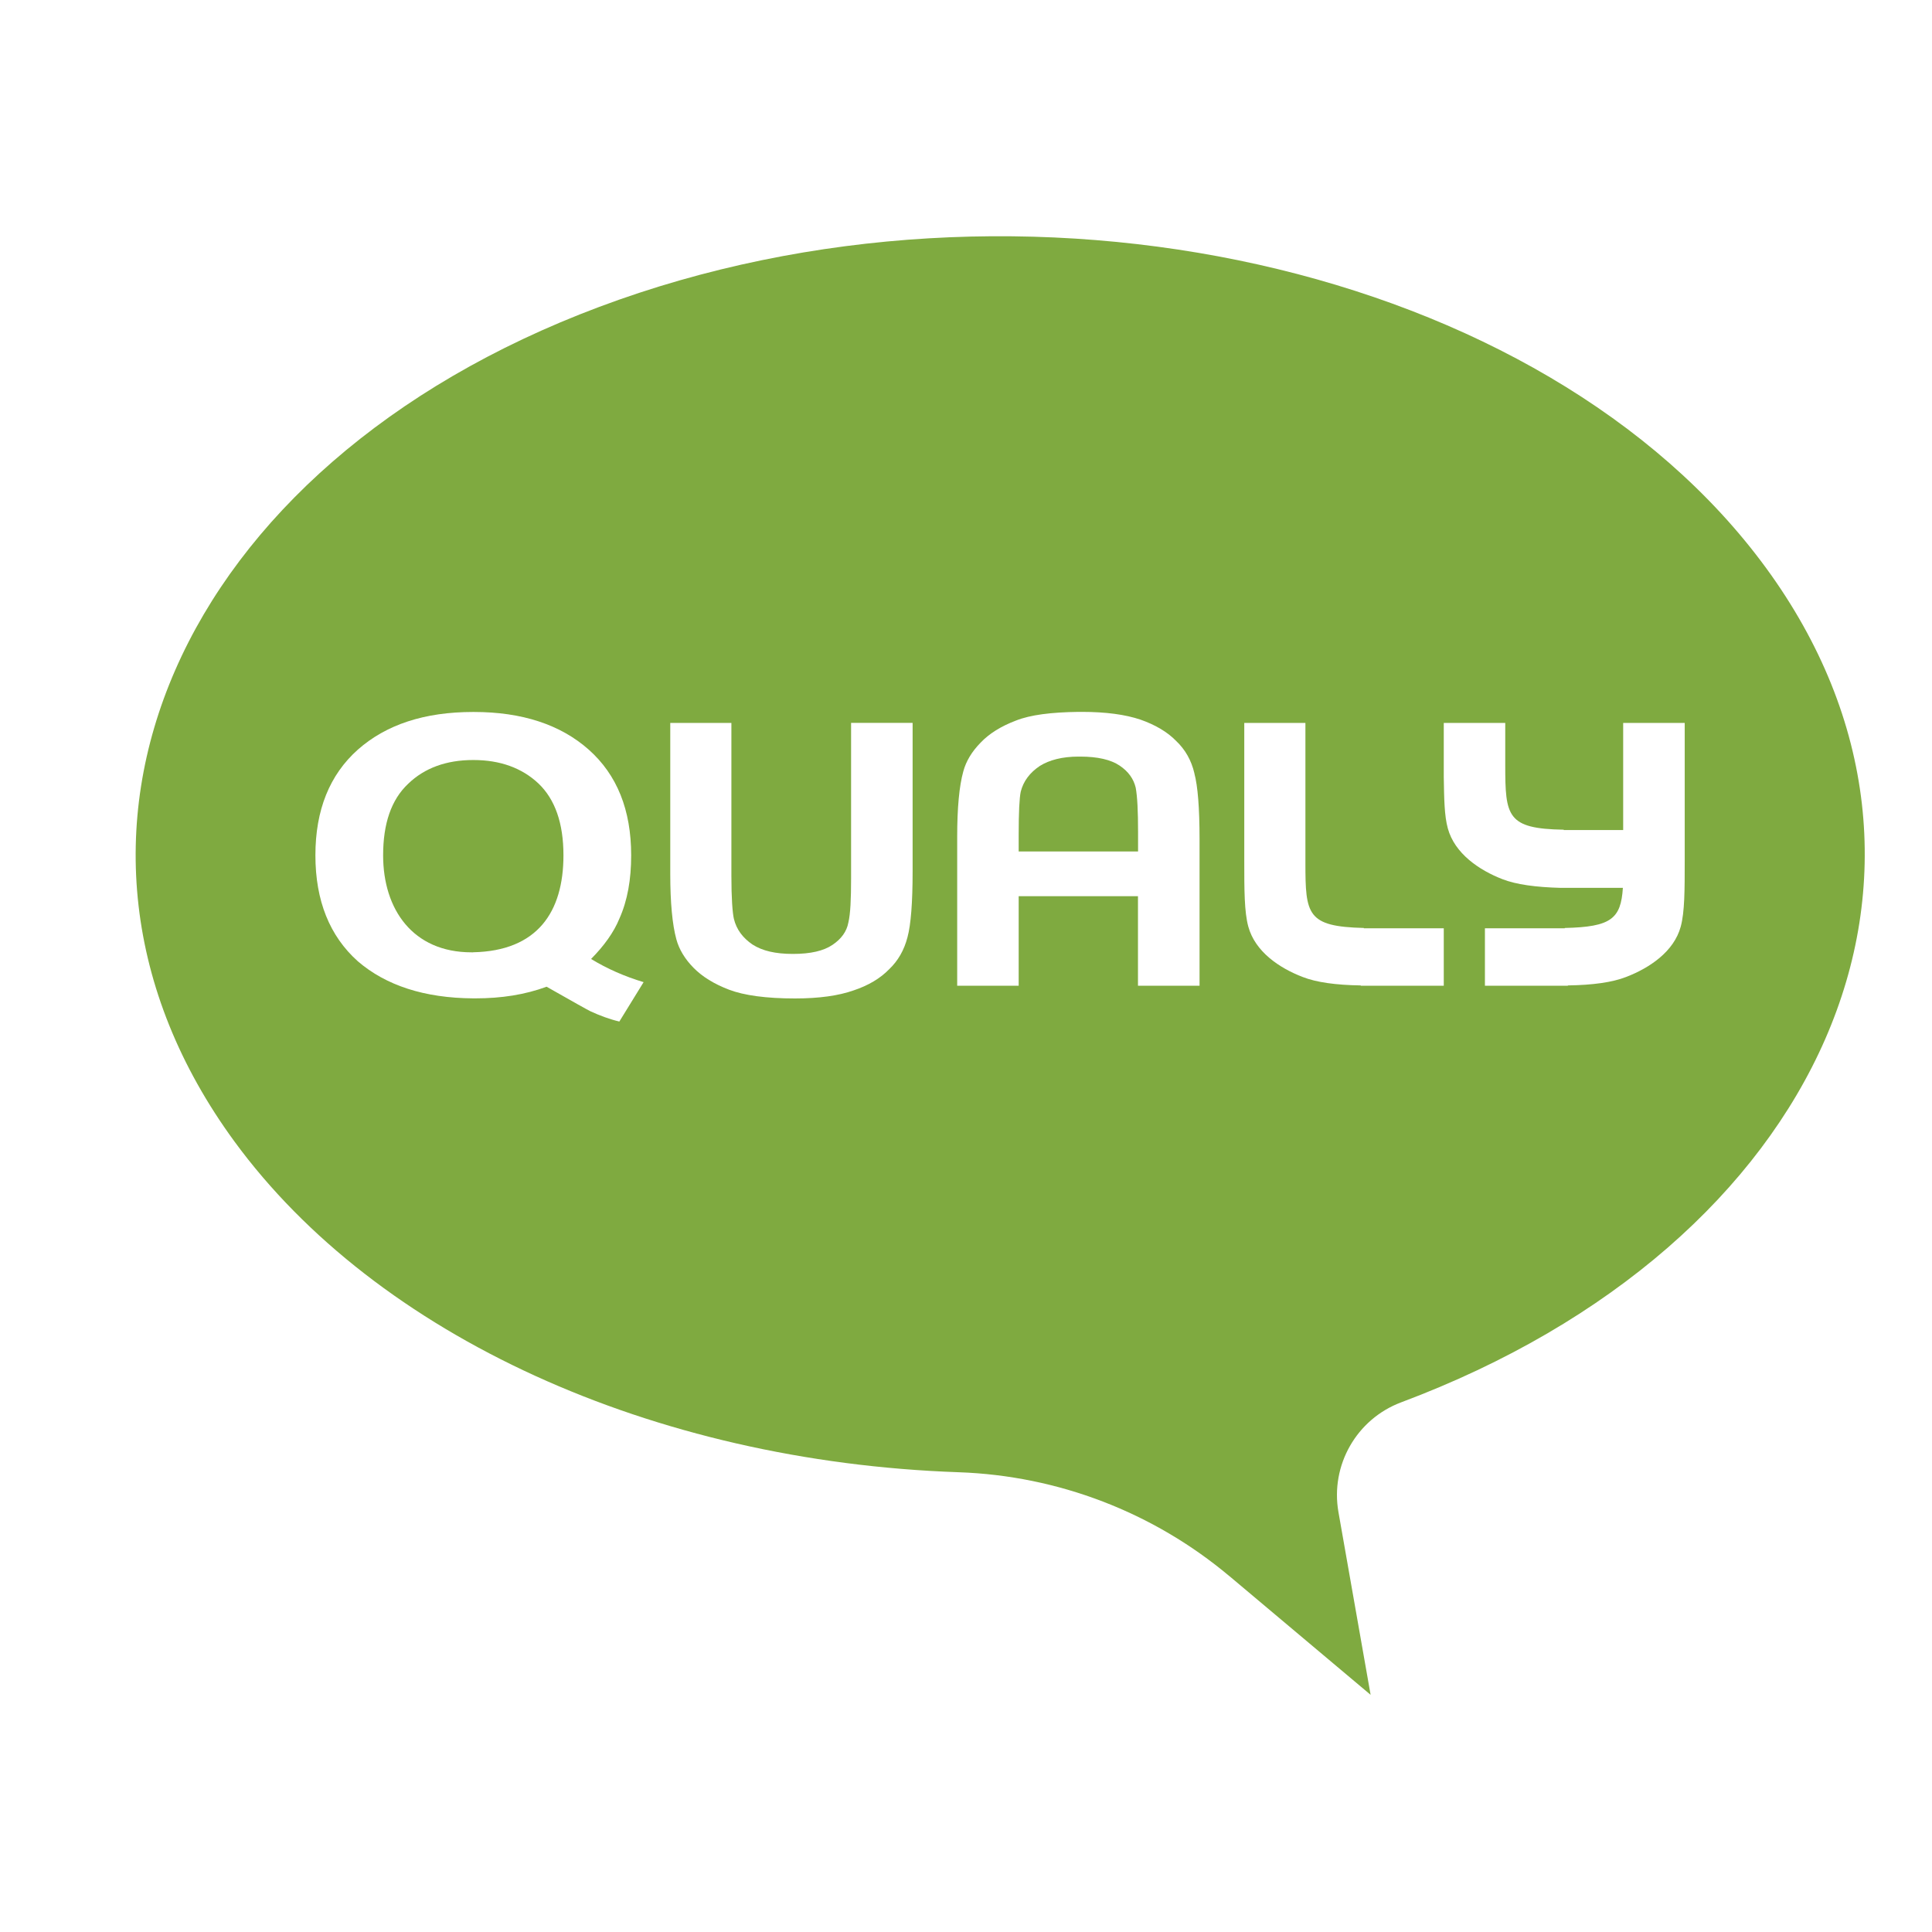 <svg xmlns="http://www.w3.org/2000/svg" xmlns:xlink="http://www.w3.org/1999/xlink" width="200" zoomAndPan="magnify" viewBox="0 0 150 150" height="200" preserveAspectRatio="xMidYMid meet" version="1.0"><defs><clipPath id="065ecd58e1"><path d="M 10.531 18.34 L 144.781 18.34 L 144.781 131.59 L 10.531 131.59 Z M 10.531 18.34 " clip-rule="nonzero"/></clipPath></defs><rect x="-15" width="180" fill="#ffffff" y="-15" height="180" fill-opacity="1"/><rect x="-15" width="180" fill="#ffffff" y="-15" height="180" fill-opacity="1"/><rect x="-15" width="180" fill="#ffffff" y="-15" height="180" fill-opacity="1"/><g clip-path="url(#065ecd58e1)"><path fill="#7faa40" d="M 95.449 122.367 L 106.414 131.586 L 103.918 117.406 C 103.277 113.766 105.32 110.18 108.781 108.879 C 141.621 96.582 154.301 67.578 137.109 44.086 C 119.914 20.598 79.359 11.531 46.523 23.828 C 13.688 36.125 1.012 65.137 18.203 88.625 C 29.246 103.715 50.656 113.484 74.445 114.305 C 82.148 114.574 89.543 117.41 95.449 122.371 " fill-opacity="1" fill-rule="nonzero"/></g><path fill="#ffffff" d="M 66.078 68.227 C 66.078 69.82 66.027 70.957 65.867 71.625 C 65.738 72.328 65.316 72.902 64.629 73.363 C 63.945 73.824 62.938 74.062 61.566 74.062 C 60.195 74.062 59.191 73.824 58.422 73.332 C 57.664 72.812 57.184 72.168 56.98 71.344 C 56.867 70.852 56.785 69.707 56.785 68 L 56.785 56.129 L 52.039 56.129 L 52.039 67.84 C 52.039 70.07 52.199 71.781 52.512 72.926 C 52.723 73.707 53.176 74.457 53.832 75.125 C 54.52 75.828 55.438 76.395 56.605 76.84 C 57.766 77.281 59.477 77.52 61.719 77.52 C 63.602 77.52 65.105 77.305 66.262 76.898 C 67.426 76.512 68.344 75.961 69.031 75.254 C 69.715 74.605 70.195 73.781 70.457 72.766 C 70.723 71.781 70.855 70.066 70.855 67.66 L 70.855 56.125 L 66.078 56.125 Z M 66.078 68.227 " fill-opacity="1" fill-rule="nonzero"/><path fill="#ffffff" d="M 45.895 74.449 C 46.887 73.445 47.652 72.398 48.09 71.32 C 48.723 69.902 49.004 68.281 49.004 66.406 C 49.004 62.883 47.906 60.156 45.711 58.203 C 43.512 56.254 40.523 55.277 36.789 55.277 L 36.734 55.277 C 32.961 55.277 29.988 56.254 27.781 58.203 C 25.594 60.156 24.488 62.883 24.488 66.406 C 24.488 69.93 25.594 72.676 27.781 74.633 C 29.961 76.508 32.945 77.488 36.734 77.512 L 36.918 77.512 C 38.934 77.512 40.762 77.227 42.438 76.609 C 44.527 77.797 45.68 78.441 45.836 78.512 C 46.57 78.852 47.328 79.133 48.086 79.312 L 49.969 76.254 C 48.508 75.812 47.148 75.223 45.891 74.453 M 36.73 73.938 L 36.602 73.938 C 32.051 73.938 29.746 70.602 29.746 66.41 C 29.746 63.945 30.375 62.09 31.688 60.855 C 32.961 59.621 34.664 59.008 36.734 59.008 L 36.762 59.008 C 38.824 59.008 40.523 59.621 41.809 60.832 C 43.094 62.062 43.746 63.91 43.746 66.406 C 43.746 70.828 41.707 73.832 36.734 73.934 " fill-opacity="1" fill-rule="nonzero"/><path fill="#ffffff" d="M 126.023 56.129 L 126.023 64.445 L 121.406 64.445 L 121.406 64.418 C 117 64.344 116.867 63.383 116.867 59.395 L 116.867 56.129 L 112.094 56.129 L 112.094 60.328 C 112.121 62.043 112.141 63.359 112.41 64.32 C 112.941 66.262 114.836 67.559 116.656 68.262 C 117.715 68.672 119.223 68.883 121.18 68.934 L 126 68.934 C 125.844 71.32 125.105 71.969 121.488 72.047 L 121.488 72.07 L 115.289 72.07 L 115.289 76.531 L 121.727 76.531 L 121.727 76.508 C 123.684 76.48 125.184 76.266 126.242 75.855 C 128.066 75.156 129.965 73.887 130.492 71.941 C 130.801 70.801 130.801 69.086 130.801 66.832 L 130.801 56.129 Z M 126.023 56.129 " fill-opacity="1" fill-rule="nonzero"/><path fill="#ffffff" d="M 105.891 72.047 C 101.484 71.941 101.352 71.012 101.352 67.016 L 101.352 56.129 L 96.605 56.129 L 96.605 66.832 C 96.605 69.086 96.605 70.797 96.918 71.941 C 97.449 73.887 99.32 75.156 101.145 75.855 C 102.199 76.266 103.703 76.48 105.652 76.508 L 105.652 76.531 L 112.094 76.531 L 112.094 72.07 L 105.891 72.07 Z M 105.891 72.047 " fill-opacity="1" fill-rule="nonzero"/><path fill="#ffffff" d="M 92.734 60.043 C 92.496 59.027 92.023 58.199 91.312 57.523 C 90.629 56.824 89.699 56.277 88.543 55.871 C 87.383 55.48 85.875 55.27 84 55.27 L 83.734 55.27 C 81.602 55.297 79.992 55.504 78.887 55.941 C 77.719 56.383 76.801 56.957 76.137 57.656 C 75.449 58.355 75.004 59.105 74.793 59.883 C 74.473 61.023 74.316 62.738 74.316 64.965 L 74.316 76.531 L 79.09 76.531 L 79.09 69.582 L 88.352 69.582 L 88.352 76.531 L 93.133 76.531 L 93.133 65.148 C 93.133 62.742 92.996 61.023 92.73 60.043 M 88.352 66.109 L 79.09 66.109 L 79.09 64.812 C 79.09 63.098 79.145 61.957 79.25 61.465 C 79.461 60.637 79.961 59.984 80.73 59.469 C 81.465 59.008 82.473 58.742 83.734 58.742 L 83.871 58.742 C 85.211 58.742 86.242 58.977 86.934 59.445 C 87.617 59.906 88.016 60.48 88.176 61.156 C 88.305 61.852 88.359 62.996 88.359 64.578 L 88.359 66.105 Z M 88.352 66.109 " fill-opacity="1" fill-rule="nonzero"/></svg>
